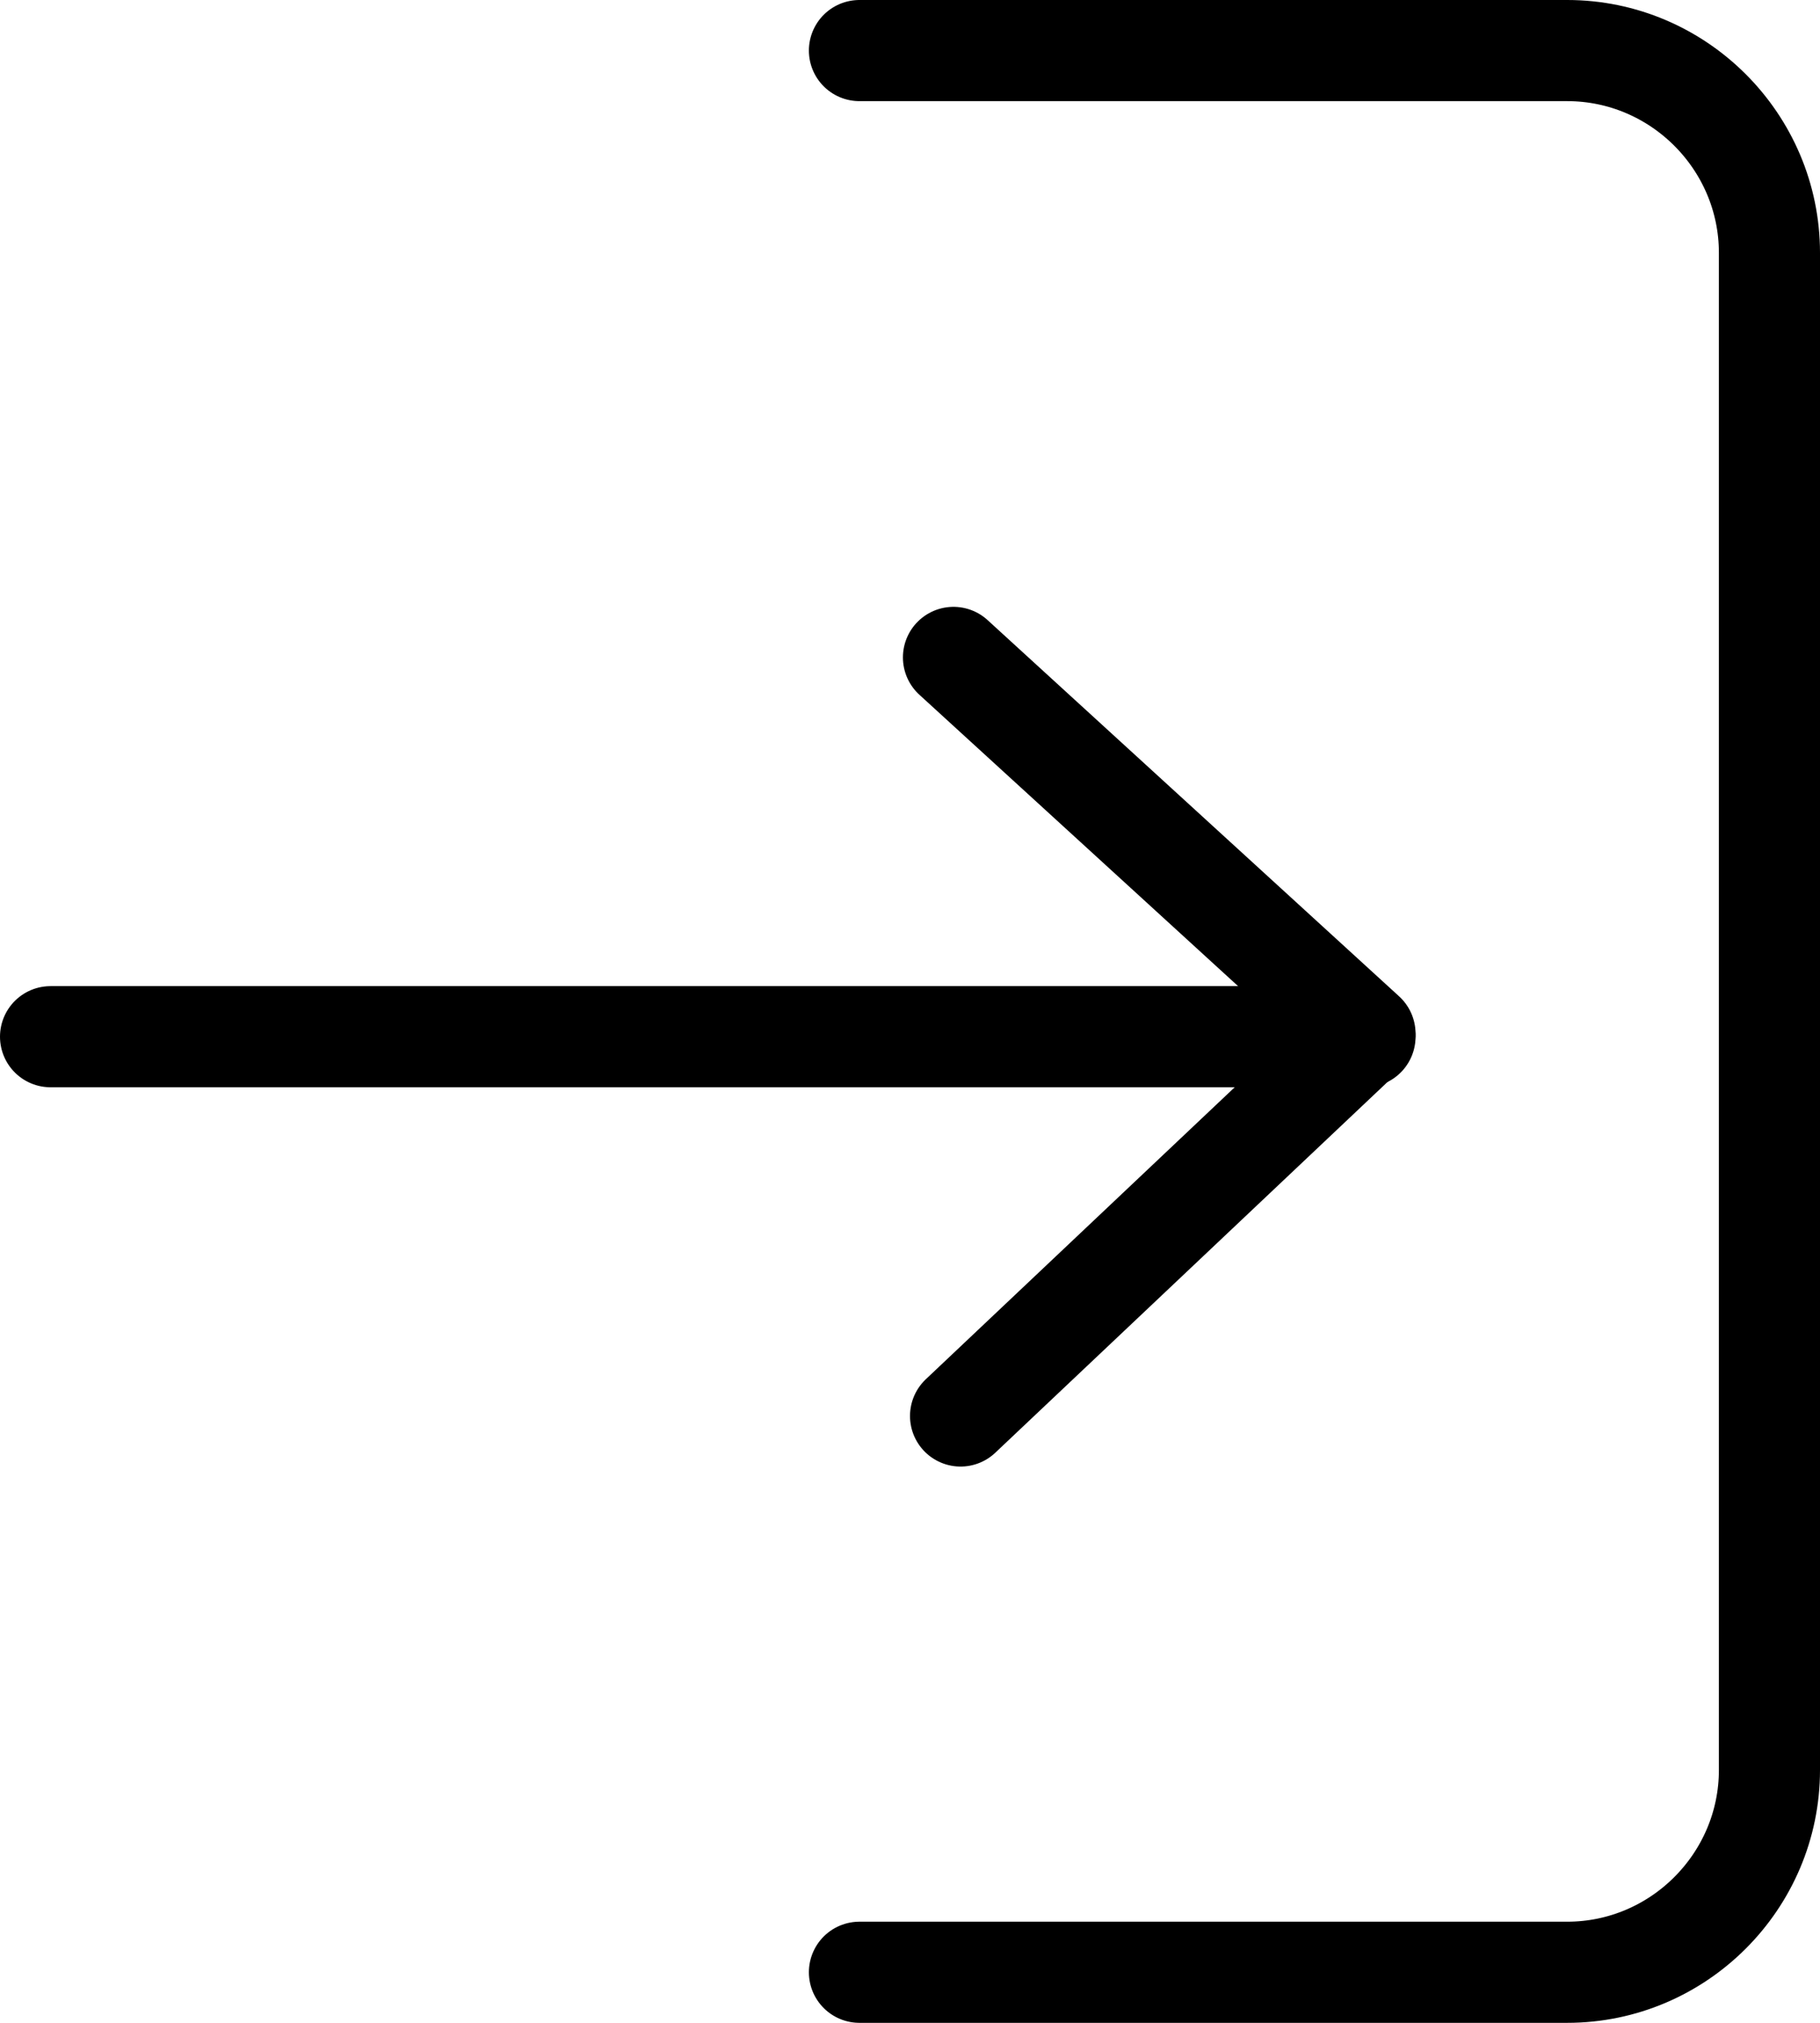 <?xml version="1.0" encoding="UTF-8"?><svg id="b" xmlns="http://www.w3.org/2000/svg" viewBox="0 0 18 20"><g id="c"><path d="M8.5.5h7c1.1,0,2,.9,2,2v15c0,1.1-.9,2-2,2h-7" fill="none" stroke="currentColor" stroke-linecap="round"/><path d="M9.5,14l4-3.78-4.07-3.72" fill="none" stroke="currentColor" stroke-linecap="round" stroke-linejoin="round"/><path d="M13.5,10.25H.5" fill="none" stroke="currentColor" stroke-linecap="round"/></g></svg>
